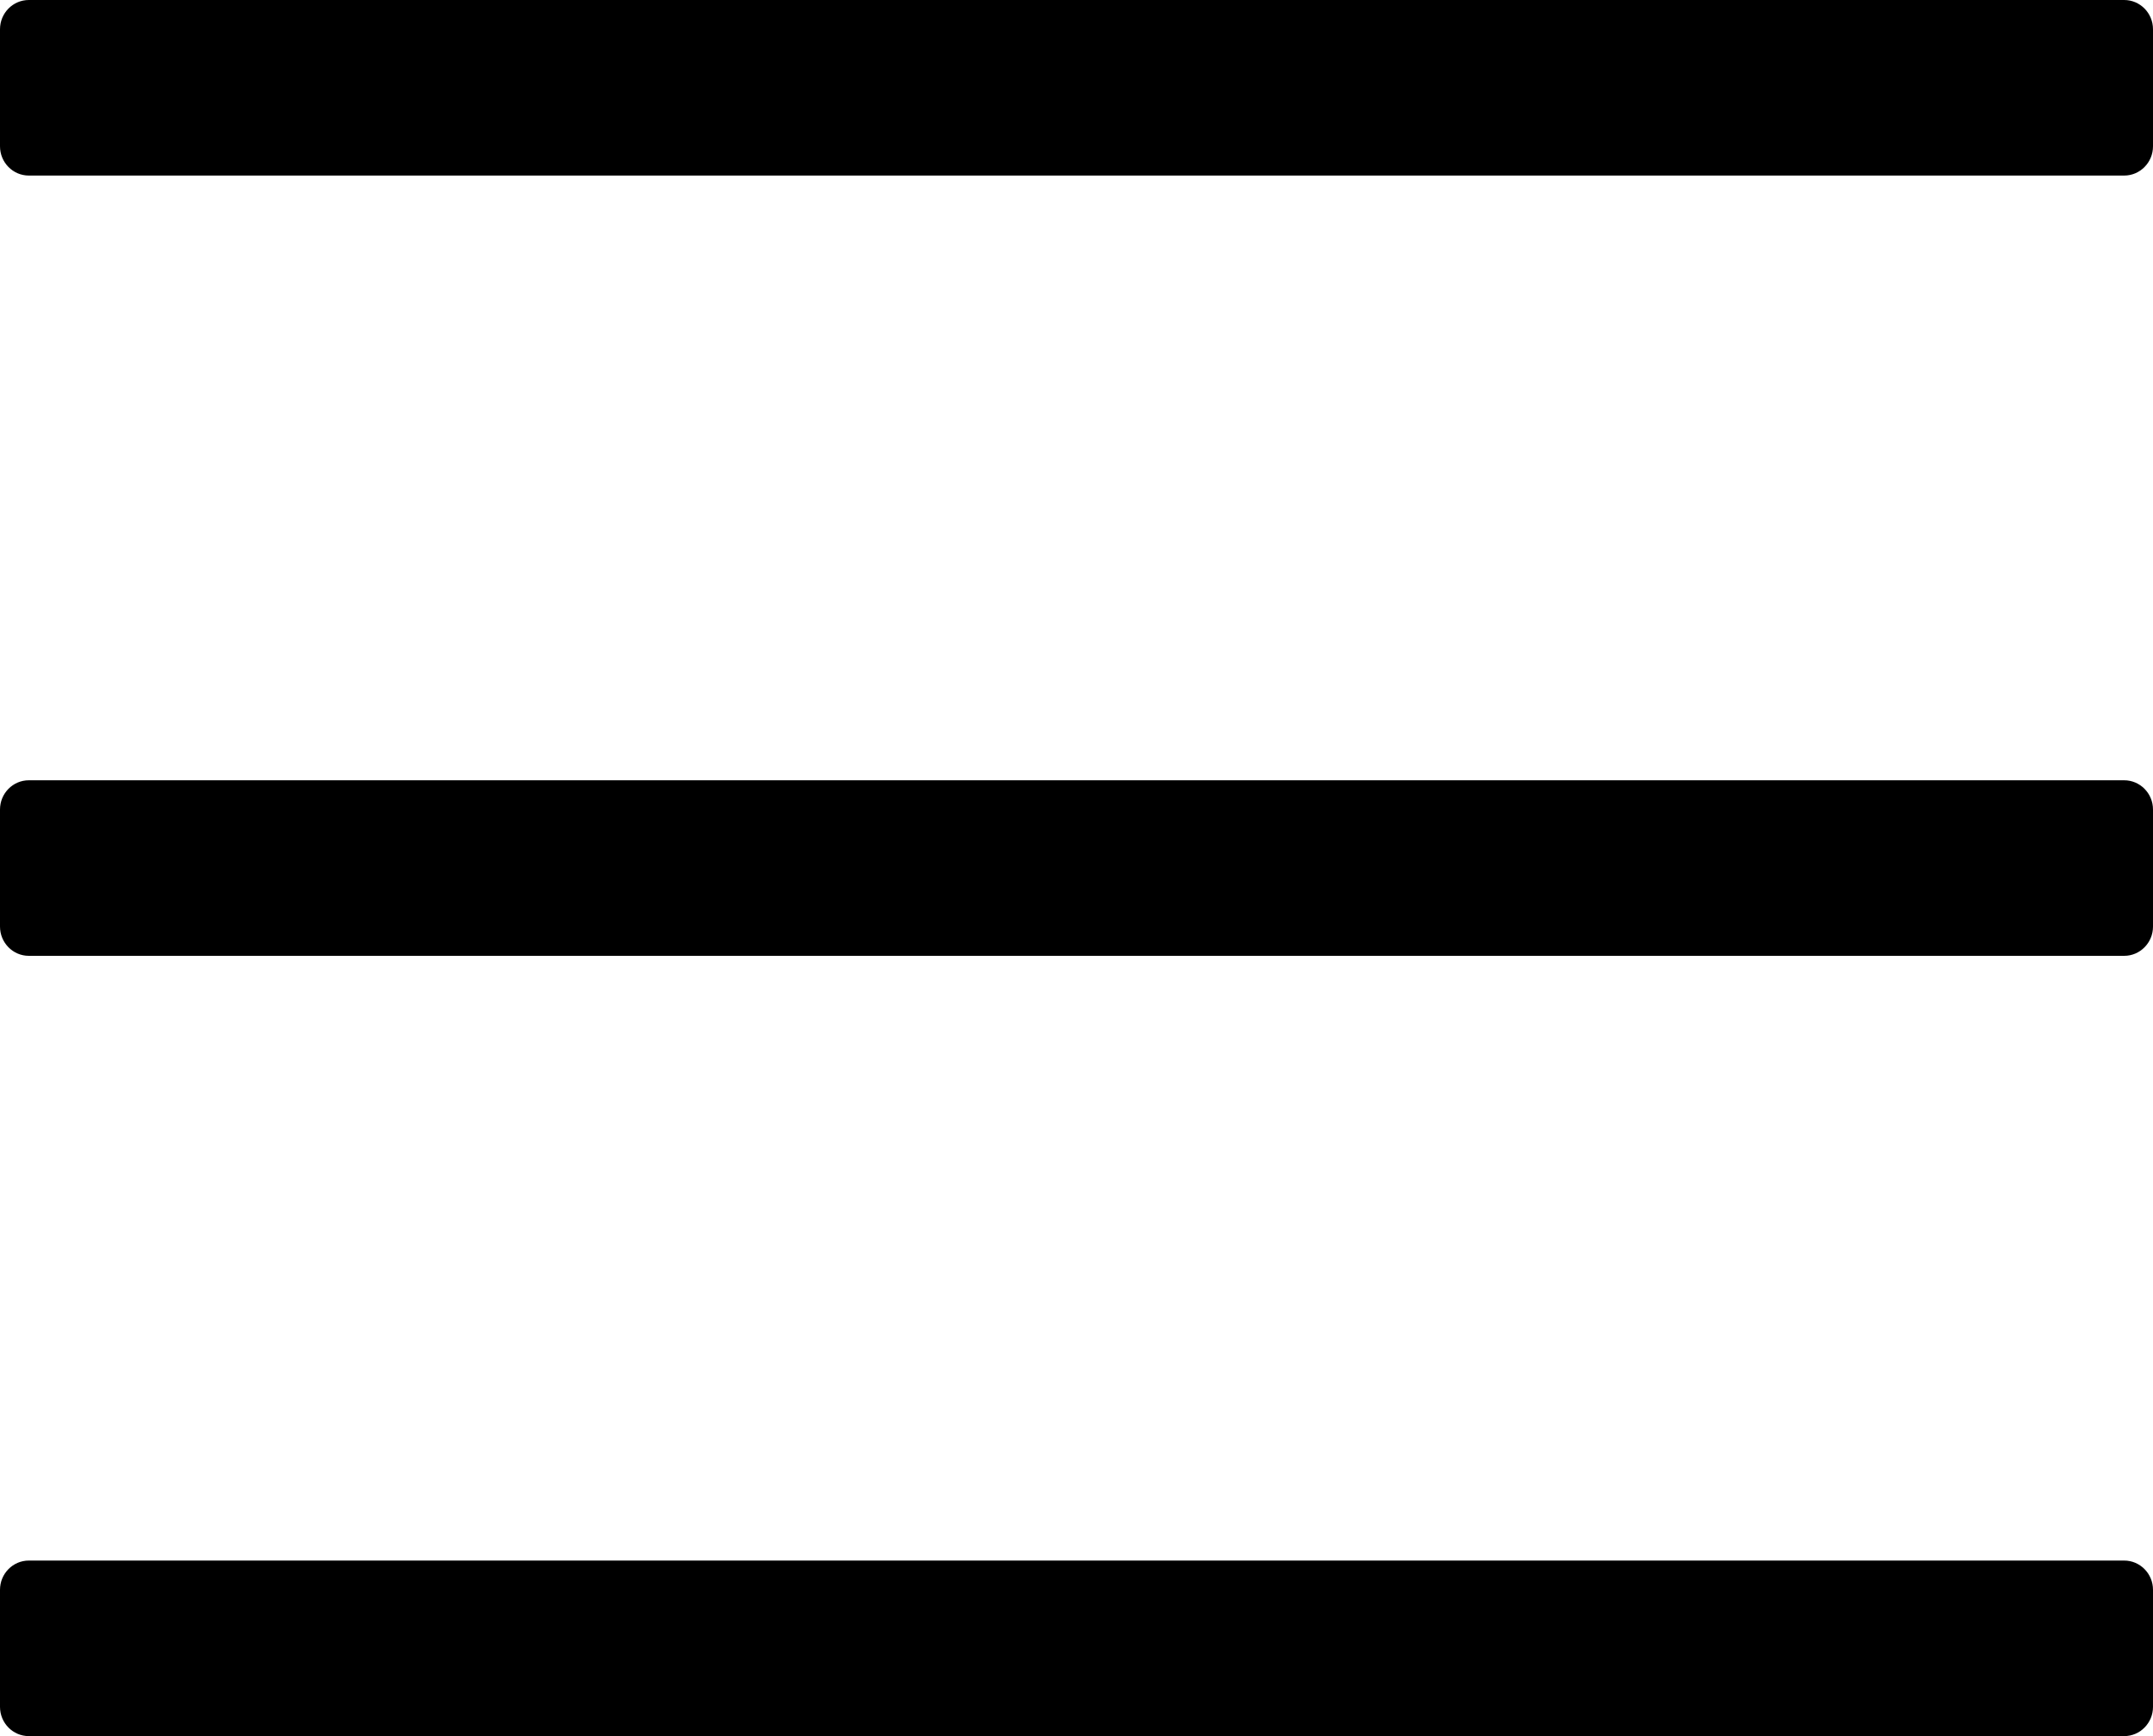 <?xml version="1.0" encoding="UTF-8"?>
<svg width="31px" height="25px" viewBox="0 0 31 25" version="1.1" xmlns="http://www.w3.org/2000/svg" xmlns:xlink="http://www.w3.org/1999/xlink">
    <!-- Generator: Sketch 64 (93537) - https://sketch.com -->
    <title>bars-light</title>
    <desc>Created with Sketch.</desc>
    <g id="Symbols" stroke="none" stroke-width="1" fill="none" fill-rule="evenodd">
        <g id="top-nav-mobile" transform="translate(-15, -57)" fill="#000000" fill-rule="nonzero">
            <g id="Group-11">
                <g id="top-nav1-mobile" transform="translate(15, 57)">
                    <g id="Group-4">
                        <g id="bars-light">
                            <path d="M30.585,2.528 L0.415,2.528 C0.186,2.528 0,2.339 0,2.107 L0,0.421 C0,0.189 0.186,0 0.415,0 L30.585,0 C30.814,0 31,0.189 31,0.421 L31,2.107 C31,2.339 30.814,2.528 30.585,2.528 Z M30.585,13.764 L0.415,13.764 C0.186,13.764 0,13.575 0,13.343 L0,11.657 C0,11.425 0.186,11.236 0.415,11.236 L30.585,11.236 C30.814,11.236 31,11.425 31,11.657 L31,13.343 C31,13.575 30.814,13.764 30.585,13.764 Z M30.585,25 L0.415,25 C0.186,25 0,24.811 0,24.579 L0,22.893 C0,22.661 0.186,22.472 0.415,22.472 L30.585,22.472 C30.814,22.472 31,22.661 31,22.893 L31,24.579 C31,24.811 30.814,25 30.585,25 Z" id="Shape"></path>
                        </g>
                    </g>
                </g>
            </g>
        </g>
    </g>
</svg>
